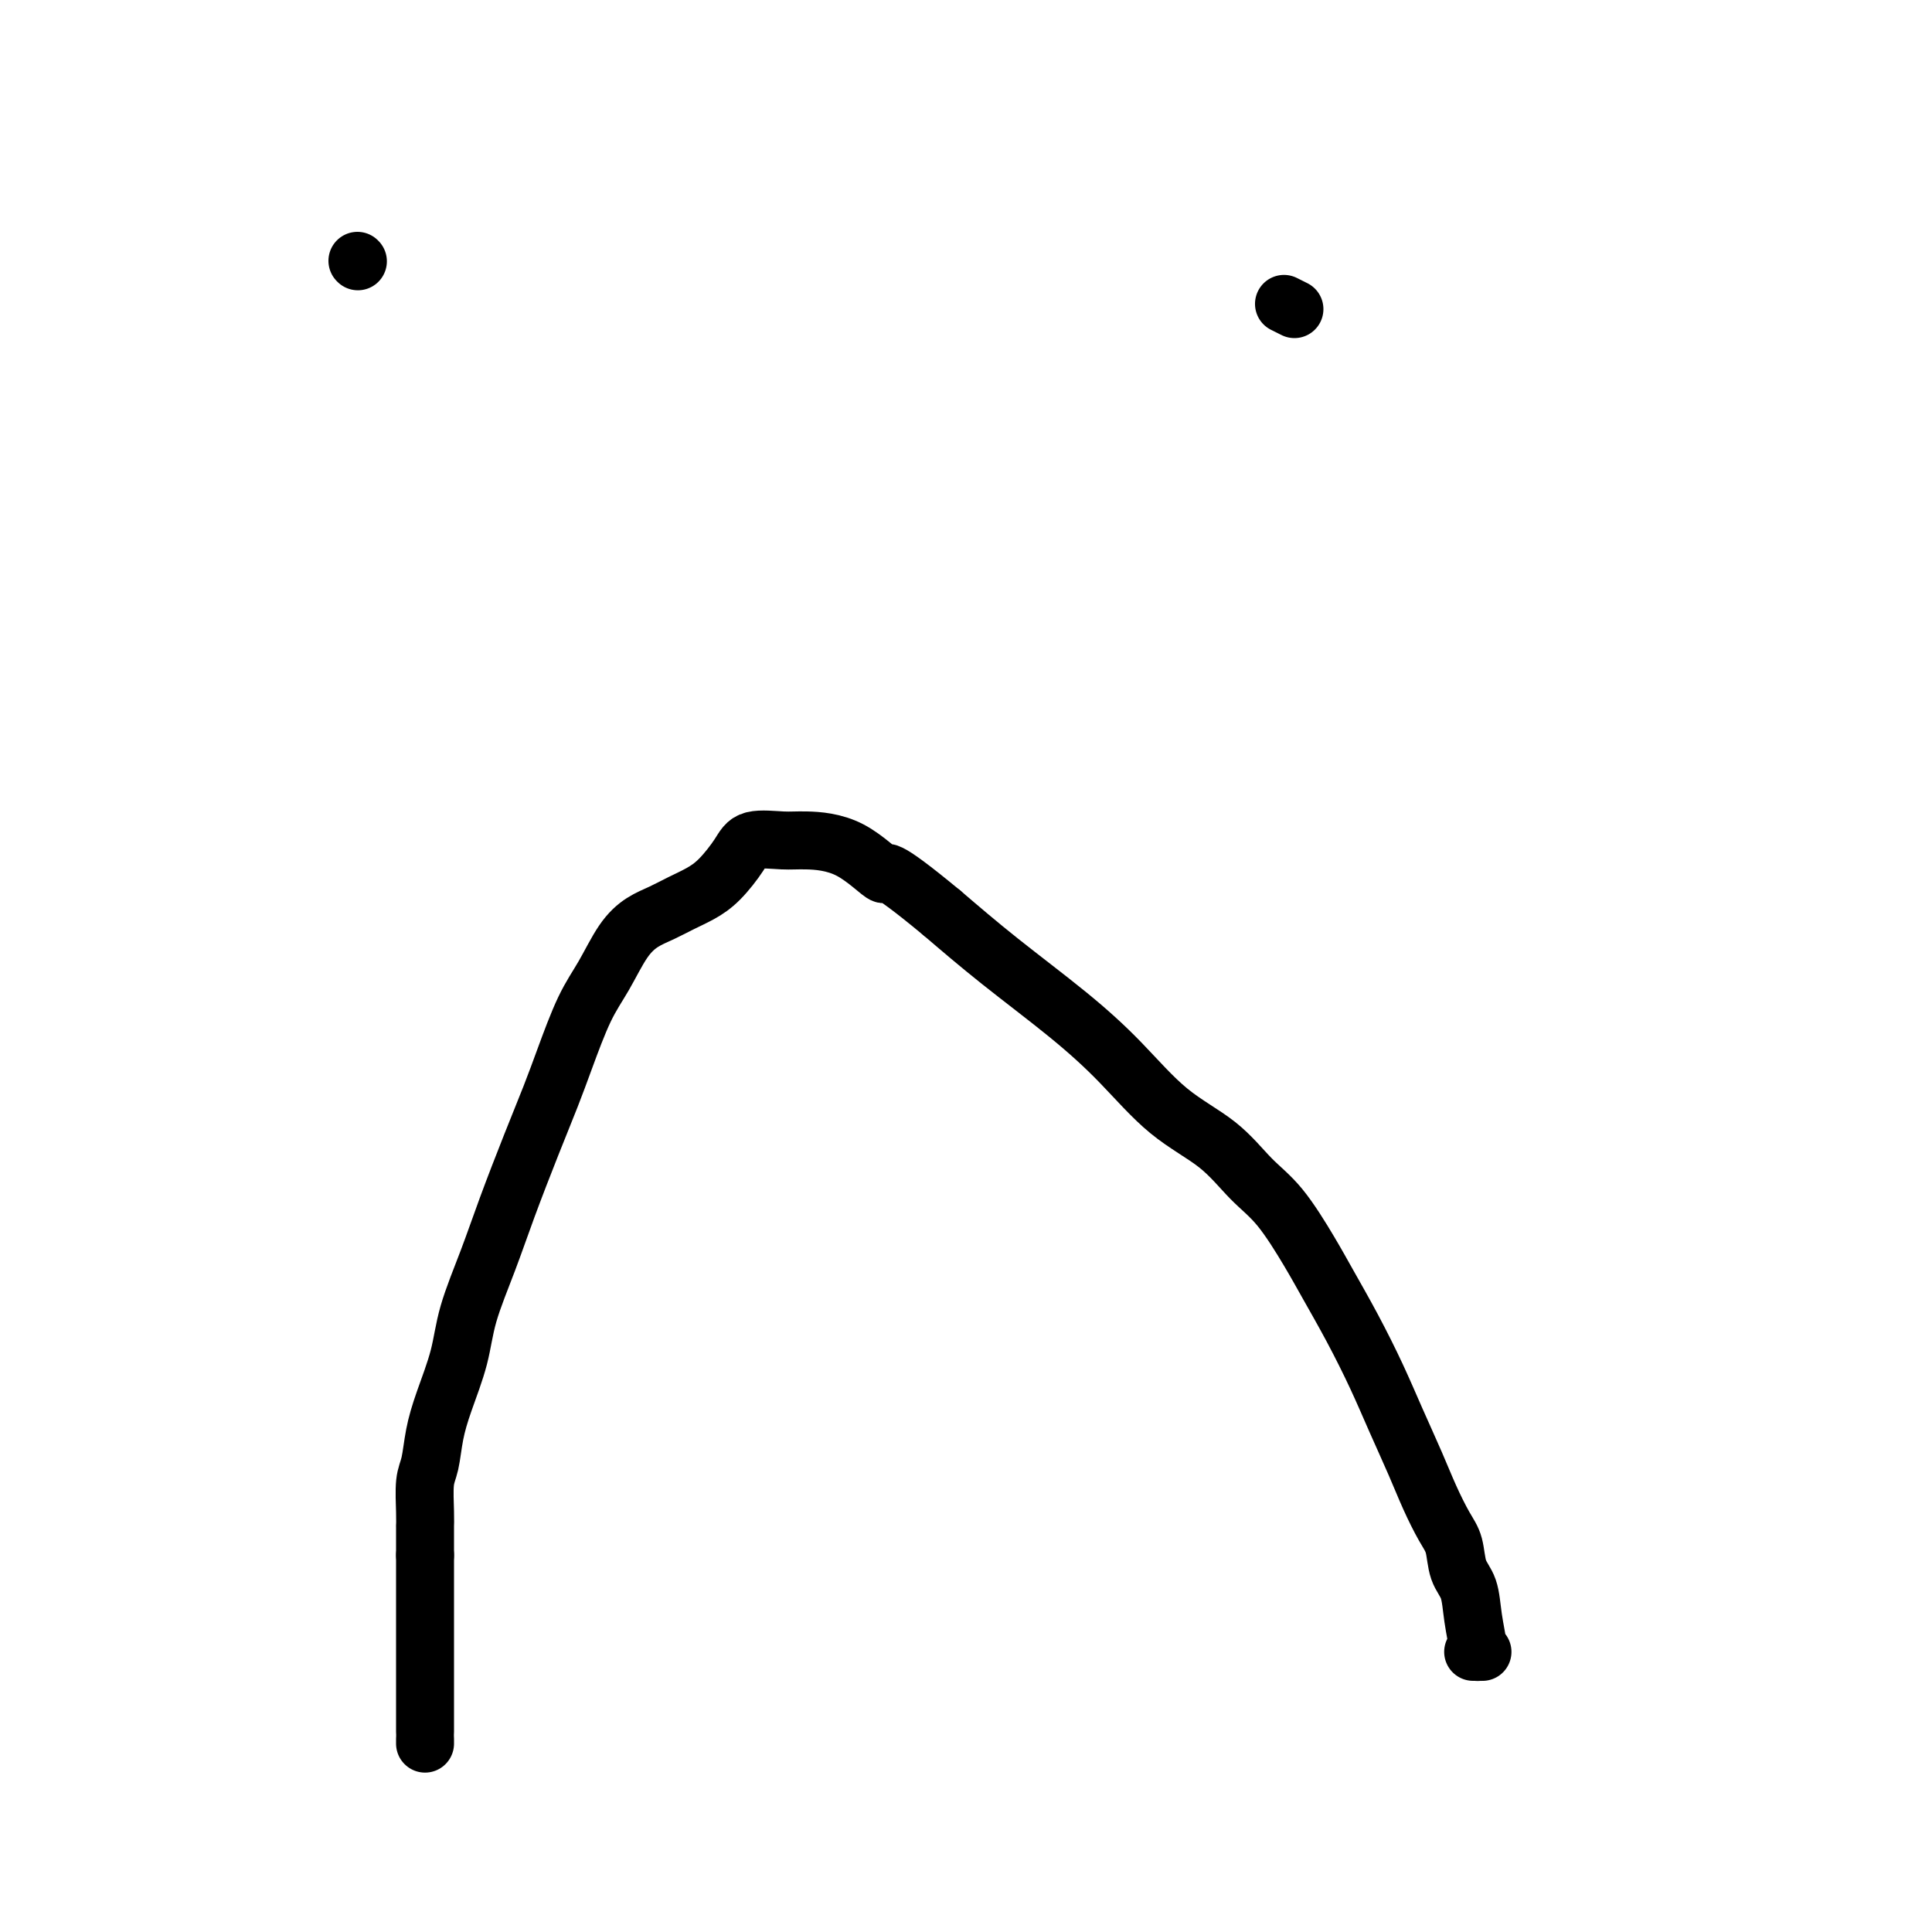 <svg viewBox='0 0 400 400' version='1.1' xmlns='http://www.w3.org/2000/svg' xmlns:xlink='http://www.w3.org/1999/xlink'><g fill='none' stroke='#000000' stroke-width='12' stroke-linecap='round' stroke-linejoin='round'><path d='M305,342c0.277,-0.002 0.554,-0.004 1,0c0.446,0.004 1.060,0.013 1,0c-0.060,-0.013 -0.793,-0.049 -1,0c-0.207,0.049 0.114,0.183 0,-1c-0.114,-1.183 -0.663,-3.683 -1,-6c-0.337,-2.317 -0.464,-4.453 -1,-6c-0.536,-1.547 -1.483,-2.507 -2,-4c-0.517,-1.493 -0.606,-3.519 -1,-5c-0.394,-1.481 -1.094,-2.415 -2,-4c-0.906,-1.585 -2.019,-3.820 -3,-6c-0.981,-2.180 -1.830,-4.304 -3,-7c-1.170,-2.696 -2.660,-5.963 -4,-9c-1.340,-3.037 -2.531,-5.845 -4,-9c-1.469,-3.155 -3.217,-6.659 -5,-10c-1.783,-3.341 -3.603,-6.521 -5,-9c-1.397,-2.479 -2.372,-4.258 -4,-7c-1.628,-2.742 -3.908,-6.445 -6,-9c-2.092,-2.555 -3.994,-3.960 -6,-6c-2.006,-2.040 -4.114,-4.716 -7,-7c-2.886,-2.284 -6.550,-4.175 -10,-7c-3.450,-2.825 -6.688,-6.582 -10,-10c-3.312,-3.418 -6.699,-6.497 -11,-10c-4.301,-3.503 -9.514,-7.429 -14,-11c-4.486,-3.571 -8.243,-6.785 -12,-10'/><path d='M195,189c-13.253,-10.978 -11.386,-7.924 -12,-8c-0.614,-0.076 -3.710,-3.281 -7,-5c-3.290,-1.719 -6.774,-1.951 -9,-2c-2.226,-0.049 -3.193,0.084 -5,0c-1.807,-0.084 -4.454,-0.384 -6,0c-1.546,0.384 -1.992,1.454 -3,3c-1.008,1.546 -2.580,3.568 -4,5c-1.420,1.432 -2.690,2.274 -4,3c-1.310,0.726 -2.660,1.337 -4,2c-1.340,0.663 -2.668,1.379 -4,2c-1.332,0.621 -2.667,1.147 -4,2c-1.333,0.853 -2.663,2.034 -4,4c-1.337,1.966 -2.681,4.718 -4,7c-1.319,2.282 -2.614,4.094 -4,7c-1.386,2.906 -2.862,6.905 -4,10c-1.138,3.095 -1.937,5.287 -3,8c-1.063,2.713 -2.391,5.947 -4,10c-1.609,4.053 -3.498,8.925 -5,13c-1.502,4.075 -2.616,7.354 -4,11c-1.384,3.646 -3.039,7.659 -4,11c-0.961,3.341 -1.228,6.012 -2,9c-0.772,2.988 -2.049,6.295 -3,9c-0.951,2.705 -1.575,4.810 -2,7c-0.425,2.190 -0.650,4.465 -1,6c-0.350,1.535 -0.826,2.330 -1,4c-0.174,1.670 -0.047,4.216 0,6c0.047,1.784 0.012,2.807 0,3c-0.012,0.193 -0.003,-0.443 0,0c0.003,0.443 0.001,1.965 0,3c-0.001,1.035 -0.000,1.581 0,2c0.000,0.419 0.000,0.709 0,1'/><path d='M88,322c0.000,2.492 0.000,1.222 0,1c0.000,-0.222 0.000,0.602 0,2c0.000,1.398 0.000,3.369 0,5c0.000,1.631 0.000,2.923 0,4c0.000,1.077 0.000,1.938 0,4c0.000,2.062 0.000,5.325 0,7c0.000,1.675 -0.000,1.762 0,2c0.000,0.238 0.000,0.629 0,1c0.000,0.371 0.000,0.724 0,1c0.000,0.276 0.000,0.476 0,1c0.000,0.524 0.000,1.372 0,3c0.000,1.628 -0.000,4.037 0,5c0.000,0.963 0.000,0.482 0,0'/><path d='M88,360c0.000,0.417 0.000,0.833 0,1c0.000,0.167 0.000,0.083 0,0'/><path d='M74,54c0.000,0.000 0.100,0.100 0.1,0.1'/><path d='M268,64c-0.833,-0.417 -1.667,-0.833 -2,-1c-0.333,-0.167 -0.167,-0.083 0,0'/></g>
</svg>